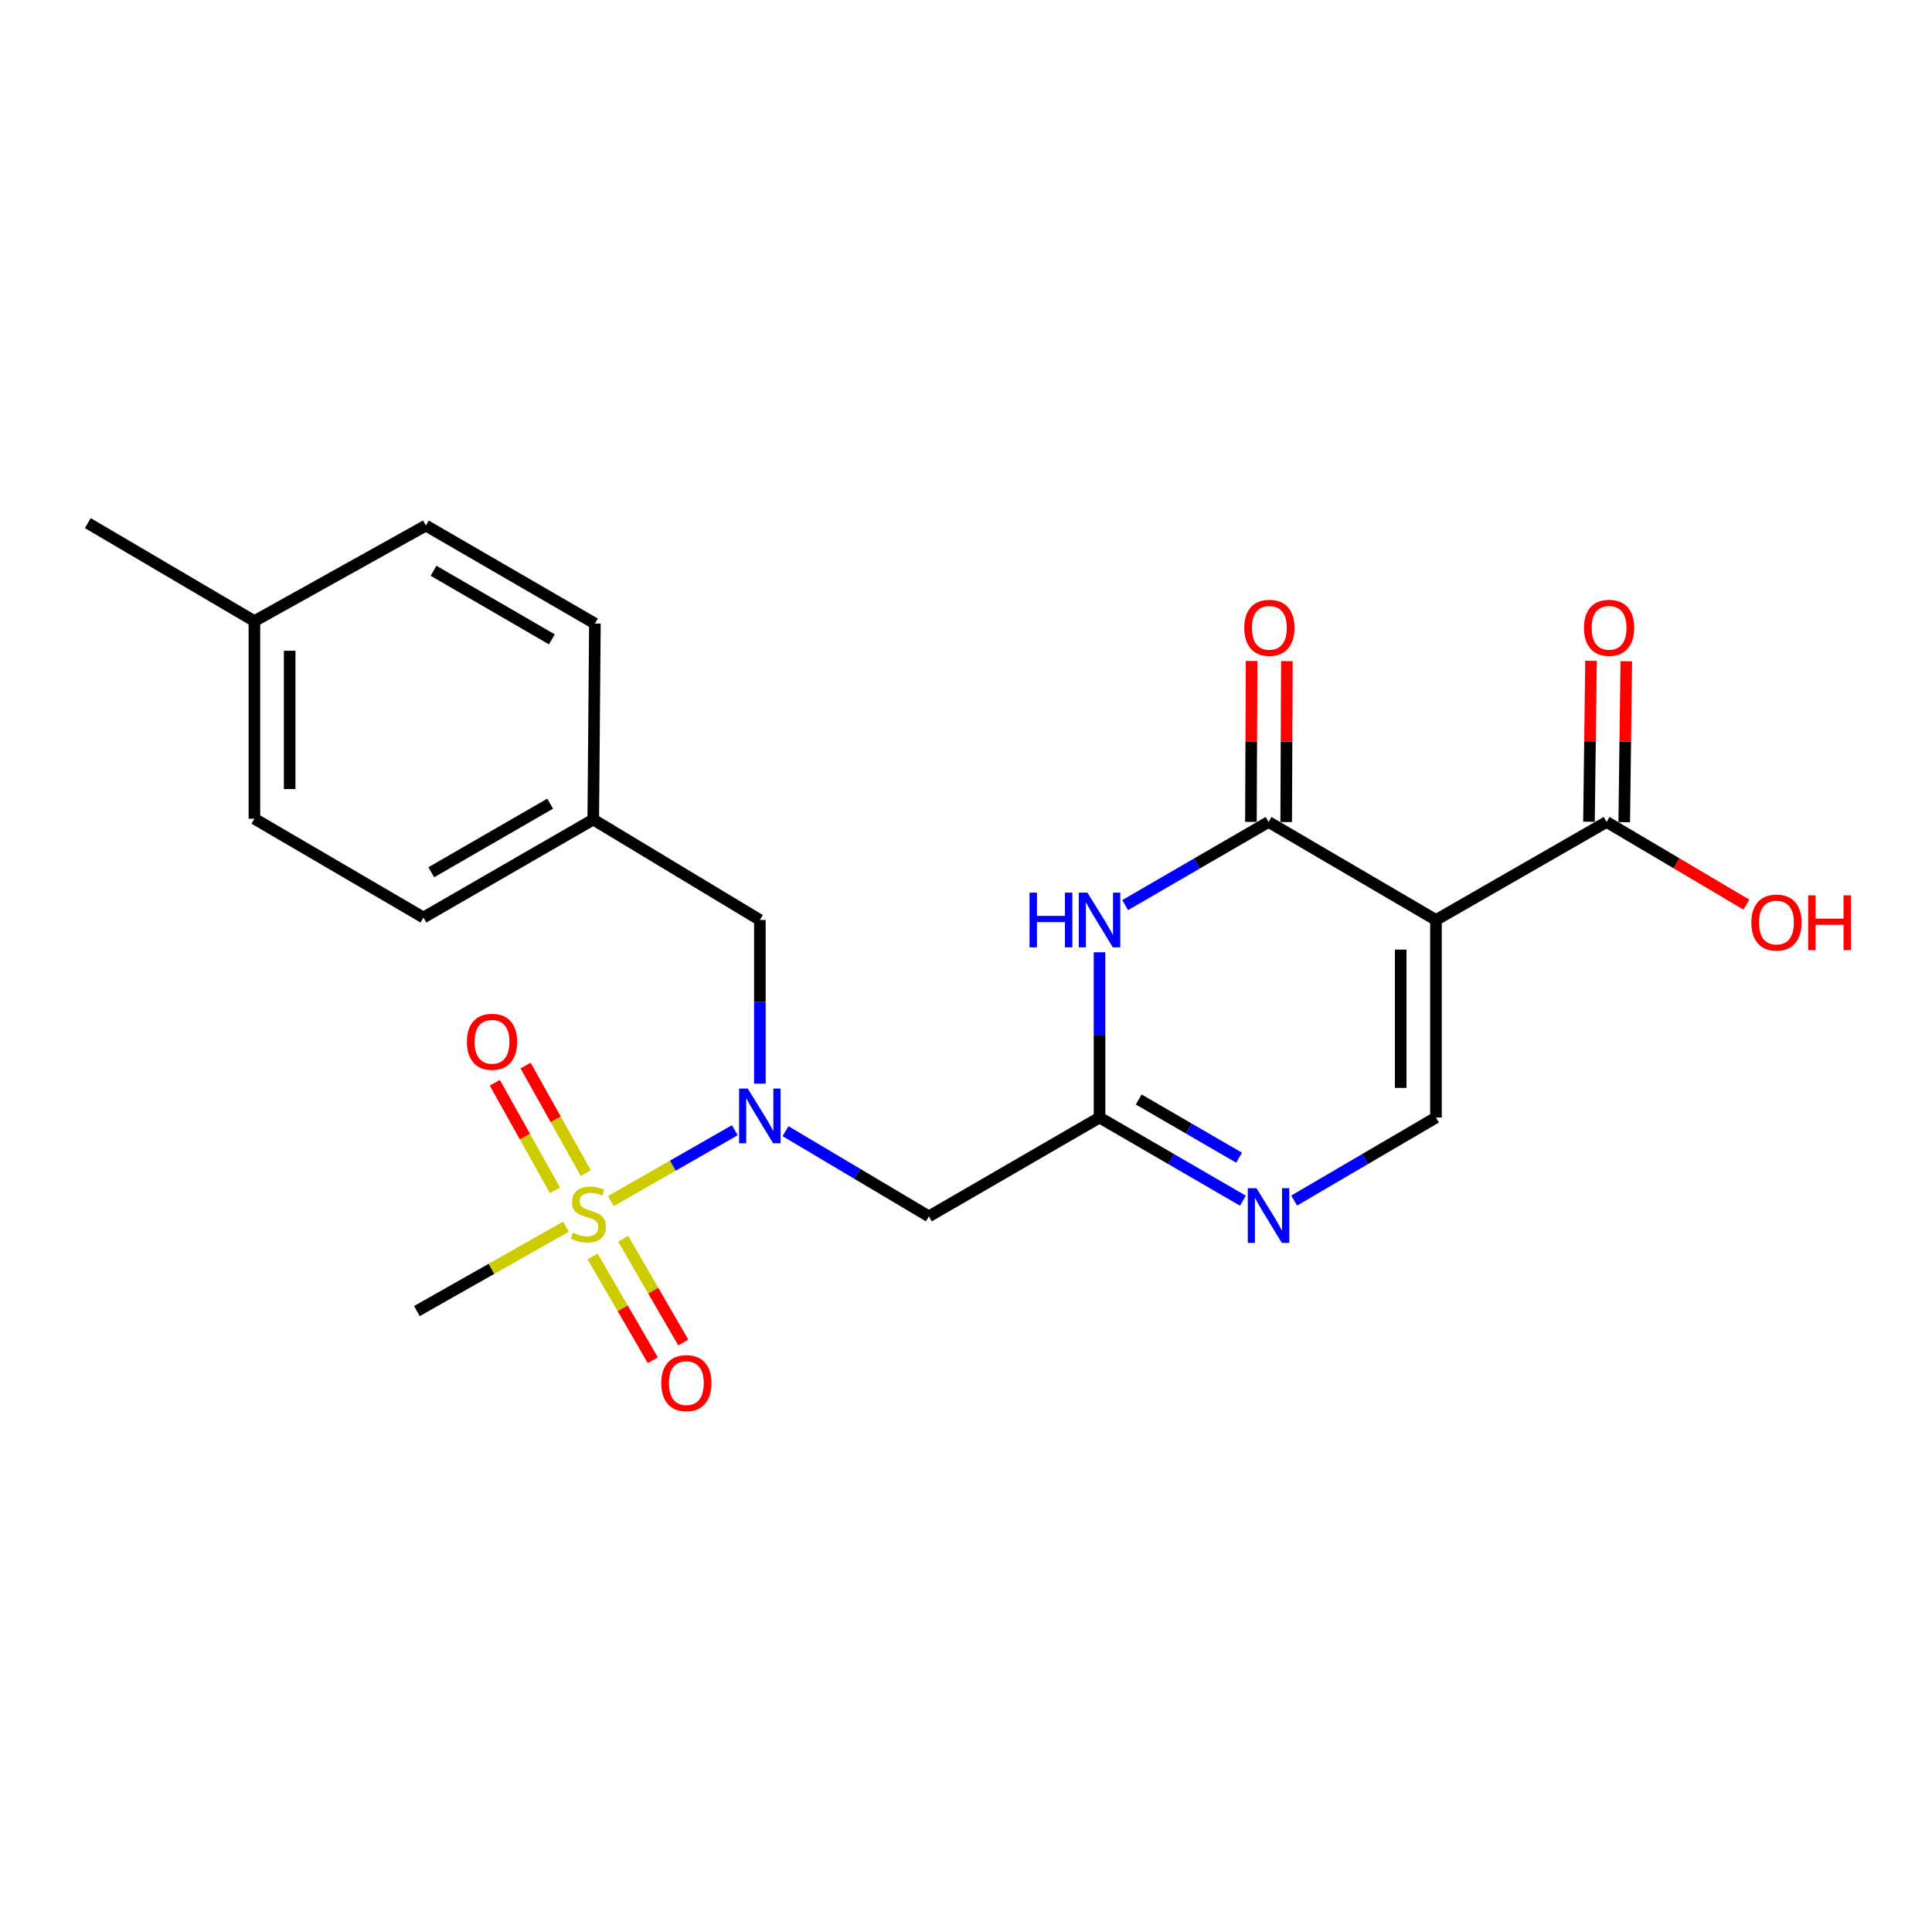 <?xml version='1.0' encoding='iso-8859-1'?>
<svg version='1.1' baseProfile='full'
              xmlns='http://www.w3.org/2000/svg'
                      xmlns:rdkit='http://www.rdkit.org/xml'
                      xmlns:xlink='http://www.w3.org/1999/xlink'
                  xml:space='preserve'
width='1000px' height='1000px' viewBox='0 0 1000 1000'>
<!-- END OF HEADER -->
<rect style='opacity:1.0;fill:#FFFFFF;stroke:none' width='1000' height='1000' x='0' y='0'> </rect>
<path class='bond-4' d='M 316.18,621.679 L 348.26,603.346' style='fill:none;fill-rule:evenodd;stroke:#CCCC00;stroke-width:6px;stroke-linecap:butt;stroke-linejoin:miter;stroke-opacity:1' />
<path class='bond-4' d='M 348.26,603.346 L 380.34,585.012' style='fill:none;fill-rule:evenodd;stroke:#0000FF;stroke-width:6px;stroke-linecap:butt;stroke-linejoin:miter;stroke-opacity:1' />
<path class='bond-9' d='M 303.185,607.198 L 287.616,579.362' style='fill:none;fill-rule:evenodd;stroke:#CCCC00;stroke-width:6px;stroke-linecap:butt;stroke-linejoin:miter;stroke-opacity:1' />
<path class='bond-9' d='M 287.616,579.362 L 272.047,551.527' style='fill:none;fill-rule:evenodd;stroke:#FF0000;stroke-width:6px;stroke-linecap:butt;stroke-linejoin:miter;stroke-opacity:1' />
<path class='bond-9' d='M 287.251,616.11 L 271.682,588.274' style='fill:none;fill-rule:evenodd;stroke:#CCCC00;stroke-width:6px;stroke-linecap:butt;stroke-linejoin:miter;stroke-opacity:1' />
<path class='bond-9' d='M 271.682,588.274 L 256.114,560.438' style='fill:none;fill-rule:evenodd;stroke:#FF0000;stroke-width:6px;stroke-linecap:butt;stroke-linejoin:miter;stroke-opacity:1' />
<path class='bond-10' d='M 306.737,650.314 L 322.311,677.182' style='fill:none;fill-rule:evenodd;stroke:#CCCC00;stroke-width:6px;stroke-linecap:butt;stroke-linejoin:miter;stroke-opacity:1' />
<path class='bond-10' d='M 322.311,677.182 L 337.885,704.05' style='fill:none;fill-rule:evenodd;stroke:#FF0000;stroke-width:6px;stroke-linecap:butt;stroke-linejoin:miter;stroke-opacity:1' />
<path class='bond-10' d='M 322.532,641.159 L 338.106,668.027' style='fill:none;fill-rule:evenodd;stroke:#CCCC00;stroke-width:6px;stroke-linecap:butt;stroke-linejoin:miter;stroke-opacity:1' />
<path class='bond-10' d='M 338.106,668.027 L 353.68,694.895' style='fill:none;fill-rule:evenodd;stroke:#FF0000;stroke-width:6px;stroke-linecap:butt;stroke-linejoin:miter;stroke-opacity:1' />
<path class='bond-14' d='M 292.914,634.918 L 254.351,656.766' style='fill:none;fill-rule:evenodd;stroke:#CCCC00;stroke-width:6px;stroke-linecap:butt;stroke-linejoin:miter;stroke-opacity:1' />
<path class='bond-14' d='M 254.351,656.766 L 215.787,678.615' style='fill:none;fill-rule:evenodd;stroke:#000000;stroke-width:6px;stroke-linecap:butt;stroke-linejoin:miter;stroke-opacity:1' />
<path class='bond-0' d='M 743.257,476.181 L 743.257,578.437' style='fill:none;fill-rule:evenodd;stroke:#000000;stroke-width:6px;stroke-linecap:butt;stroke-linejoin:miter;stroke-opacity:1' />
<path class='bond-0' d='M 725.001,491.519 L 725.001,563.099' style='fill:none;fill-rule:evenodd;stroke:#000000;stroke-width:6px;stroke-linecap:butt;stroke-linejoin:miter;stroke-opacity:1' />
<path class='bond-8' d='M 743.257,476.181 L 831.578,425.448' style='fill:none;fill-rule:evenodd;stroke:#000000;stroke-width:6px;stroke-linecap:butt;stroke-linejoin:miter;stroke-opacity:1' />
<path class='bond-24' d='M 743.257,476.181 L 656.6,425.448' style='fill:none;fill-rule:evenodd;stroke:#000000;stroke-width:6px;stroke-linecap:butt;stroke-linejoin:miter;stroke-opacity:1' />
<path class='bond-1' d='M 656.6,425.448 L 619.489,446.968' style='fill:none;fill-rule:evenodd;stroke:#000000;stroke-width:6px;stroke-linecap:butt;stroke-linejoin:miter;stroke-opacity:1' />
<path class='bond-1' d='M 619.489,446.968 L 582.379,468.487' style='fill:none;fill-rule:evenodd;stroke:#0000FF;stroke-width:6px;stroke-linecap:butt;stroke-linejoin:miter;stroke-opacity:1' />
<path class='bond-11' d='M 665.728,425.487 L 665.904,383.833' style='fill:none;fill-rule:evenodd;stroke:#000000;stroke-width:6px;stroke-linecap:butt;stroke-linejoin:miter;stroke-opacity:1' />
<path class='bond-11' d='M 665.904,383.833 L 666.081,342.179' style='fill:none;fill-rule:evenodd;stroke:#FF0000;stroke-width:6px;stroke-linecap:butt;stroke-linejoin:miter;stroke-opacity:1' />
<path class='bond-11' d='M 647.472,425.41 L 647.648,383.755' style='fill:none;fill-rule:evenodd;stroke:#000000;stroke-width:6px;stroke-linecap:butt;stroke-linejoin:miter;stroke-opacity:1' />
<path class='bond-11' d='M 647.648,383.755 L 647.824,342.101' style='fill:none;fill-rule:evenodd;stroke:#FF0000;stroke-width:6px;stroke-linecap:butt;stroke-linejoin:miter;stroke-opacity:1' />
<path class='bond-2' d='M 569.111,492.897 L 569.111,535.667' style='fill:none;fill-rule:evenodd;stroke:#0000FF;stroke-width:6px;stroke-linecap:butt;stroke-linejoin:miter;stroke-opacity:1' />
<path class='bond-2' d='M 569.111,535.667 L 569.111,578.437' style='fill:none;fill-rule:evenodd;stroke:#000000;stroke-width:6px;stroke-linecap:butt;stroke-linejoin:miter;stroke-opacity:1' />
<path class='bond-3' d='M 569.111,578.437 L 480.79,629.596' style='fill:none;fill-rule:evenodd;stroke:#000000;stroke-width:6px;stroke-linecap:butt;stroke-linejoin:miter;stroke-opacity:1' />
<path class='bond-6' d='M 569.111,578.437 L 606.221,599.957' style='fill:none;fill-rule:evenodd;stroke:#000000;stroke-width:6px;stroke-linecap:butt;stroke-linejoin:miter;stroke-opacity:1' />
<path class='bond-6' d='M 606.221,599.957 L 643.331,621.476' style='fill:none;fill-rule:evenodd;stroke:#0000FF;stroke-width:6px;stroke-linecap:butt;stroke-linejoin:miter;stroke-opacity:1' />
<path class='bond-6' d='M 589.402,569.1 L 615.379,584.163' style='fill:none;fill-rule:evenodd;stroke:#000000;stroke-width:6px;stroke-linecap:butt;stroke-linejoin:miter;stroke-opacity:1' />
<path class='bond-6' d='M 615.379,584.163 L 641.356,599.227' style='fill:none;fill-rule:evenodd;stroke:#0000FF;stroke-width:6px;stroke-linecap:butt;stroke-linejoin:miter;stroke-opacity:1' />
<path class='bond-7' d='M 406.585,585.5 L 443.688,607.548' style='fill:none;fill-rule:evenodd;stroke:#0000FF;stroke-width:6px;stroke-linecap:butt;stroke-linejoin:miter;stroke-opacity:1' />
<path class='bond-7' d='M 443.688,607.548 L 480.79,629.596' style='fill:none;fill-rule:evenodd;stroke:#000000;stroke-width:6px;stroke-linecap:butt;stroke-linejoin:miter;stroke-opacity:1' />
<path class='bond-12' d='M 393.301,560.91 L 393.301,518.546' style='fill:none;fill-rule:evenodd;stroke:#0000FF;stroke-width:6px;stroke-linecap:butt;stroke-linejoin:miter;stroke-opacity:1' />
<path class='bond-12' d='M 393.301,518.546 L 393.301,476.181' style='fill:none;fill-rule:evenodd;stroke:#000000;stroke-width:6px;stroke-linecap:butt;stroke-linejoin:miter;stroke-opacity:1' />
<path class='bond-5' d='M 743.257,578.437 L 706.554,599.925' style='fill:none;fill-rule:evenodd;stroke:#000000;stroke-width:6px;stroke-linecap:butt;stroke-linejoin:miter;stroke-opacity:1' />
<path class='bond-5' d='M 706.554,599.925 L 669.85,621.413' style='fill:none;fill-rule:evenodd;stroke:#0000FF;stroke-width:6px;stroke-linecap:butt;stroke-linejoin:miter;stroke-opacity:1' />
<path class='bond-13' d='M 840.705,425.564 L 841.235,383.91' style='fill:none;fill-rule:evenodd;stroke:#000000;stroke-width:6px;stroke-linecap:butt;stroke-linejoin:miter;stroke-opacity:1' />
<path class='bond-13' d='M 841.235,383.91 L 841.764,342.256' style='fill:none;fill-rule:evenodd;stroke:#FF0000;stroke-width:6px;stroke-linecap:butt;stroke-linejoin:miter;stroke-opacity:1' />
<path class='bond-13' d='M 822.45,425.332 L 822.98,383.678' style='fill:none;fill-rule:evenodd;stroke:#000000;stroke-width:6px;stroke-linecap:butt;stroke-linejoin:miter;stroke-opacity:1' />
<path class='bond-13' d='M 822.98,383.678 L 823.509,342.024' style='fill:none;fill-rule:evenodd;stroke:#FF0000;stroke-width:6px;stroke-linecap:butt;stroke-linejoin:miter;stroke-opacity:1' />
<path class='bond-16' d='M 831.578,425.448 L 867.759,446.844' style='fill:none;fill-rule:evenodd;stroke:#000000;stroke-width:6px;stroke-linecap:butt;stroke-linejoin:miter;stroke-opacity:1' />
<path class='bond-16' d='M 867.759,446.844 L 903.939,468.241' style='fill:none;fill-rule:evenodd;stroke:#FF0000;stroke-width:6px;stroke-linecap:butt;stroke-linejoin:miter;stroke-opacity:1' />
<path class='bond-15' d='M 393.301,476.181 L 307.07,424.191' style='fill:none;fill-rule:evenodd;stroke:#000000;stroke-width:6px;stroke-linecap:butt;stroke-linejoin:miter;stroke-opacity:1' />
<path class='bond-18' d='M 307.07,424.191 L 307.922,322.745' style='fill:none;fill-rule:evenodd;stroke:#000000;stroke-width:6px;stroke-linecap:butt;stroke-linejoin:miter;stroke-opacity:1' />
<path class='bond-19' d='M 307.07,424.191 L 219.165,474.903' style='fill:none;fill-rule:evenodd;stroke:#000000;stroke-width:6px;stroke-linecap:butt;stroke-linejoin:miter;stroke-opacity:1' />
<path class='bond-19' d='M 284.761,415.984 L 223.228,451.482' style='fill:none;fill-rule:evenodd;stroke:#000000;stroke-width:6px;stroke-linecap:butt;stroke-linejoin:miter;stroke-opacity:1' />
<path class='bond-17' d='M 131.676,321.488 L 131.676,423.765' style='fill:none;fill-rule:evenodd;stroke:#000000;stroke-width:6px;stroke-linecap:butt;stroke-linejoin:miter;stroke-opacity:1' />
<path class='bond-17' d='M 149.932,336.829 L 149.932,408.423' style='fill:none;fill-rule:evenodd;stroke:#000000;stroke-width:6px;stroke-linecap:butt;stroke-linejoin:miter;stroke-opacity:1' />
<path class='bond-22' d='M 131.676,321.488 L 45.455,270.765' style='fill:none;fill-rule:evenodd;stroke:#000000;stroke-width:6px;stroke-linecap:butt;stroke-linejoin:miter;stroke-opacity:1' />
<path class='bond-23' d='M 131.676,321.488 L 220.433,272.023' style='fill:none;fill-rule:evenodd;stroke:#000000;stroke-width:6px;stroke-linecap:butt;stroke-linejoin:miter;stroke-opacity:1' />
<path class='bond-21' d='M 307.922,322.745 L 220.433,272.023' style='fill:none;fill-rule:evenodd;stroke:#000000;stroke-width:6px;stroke-linecap:butt;stroke-linejoin:miter;stroke-opacity:1' />
<path class='bond-21' d='M 285.642,330.931 L 224.399,295.425' style='fill:none;fill-rule:evenodd;stroke:#000000;stroke-width:6px;stroke-linecap:butt;stroke-linejoin:miter;stroke-opacity:1' />
<path class='bond-20' d='M 219.165,474.903 L 131.676,423.765' style='fill:none;fill-rule:evenodd;stroke:#000000;stroke-width:6px;stroke-linecap:butt;stroke-linejoin:miter;stroke-opacity:1' />
<path  class='atom-0' d='M 296.544 638.048
Q 296.864 638.168, 298.184 638.728
Q 299.504 639.288, 300.944 639.648
Q 302.424 639.968, 303.864 639.968
Q 306.544 639.968, 308.104 638.688
Q 309.664 637.368, 309.664 635.088
Q 309.664 633.528, 308.864 632.568
Q 308.104 631.608, 306.904 631.088
Q 305.704 630.568, 303.704 629.968
Q 301.184 629.208, 299.664 628.488
Q 298.184 627.768, 297.104 626.248
Q 296.064 624.728, 296.064 622.168
Q 296.064 618.608, 298.464 616.408
Q 300.904 614.208, 305.704 614.208
Q 308.984 614.208, 312.704 615.768
L 311.784 618.848
Q 308.384 617.448, 305.824 617.448
Q 303.064 617.448, 301.544 618.608
Q 300.024 619.728, 300.064 621.688
Q 300.064 623.208, 300.824 624.128
Q 301.624 625.048, 302.744 625.568
Q 303.904 626.088, 305.824 626.688
Q 308.384 627.488, 309.904 628.288
Q 311.424 629.088, 312.504 630.728
Q 313.624 632.328, 313.624 635.088
Q 313.624 639.008, 310.984 641.128
Q 308.384 643.208, 304.024 643.208
Q 301.504 643.208, 299.584 642.648
Q 297.704 642.128, 295.464 641.208
L 296.544 638.048
' fill='#CCCC00'/>
<path  class='atom-3' d='M 532.891 462.021
L 536.731 462.021
L 536.731 474.061
L 551.211 474.061
L 551.211 462.021
L 555.051 462.021
L 555.051 490.341
L 551.211 490.341
L 551.211 477.261
L 536.731 477.261
L 536.731 490.341
L 532.891 490.341
L 532.891 462.021
' fill='#0000FF'/>
<path  class='atom-3' d='M 562.851 462.021
L 572.131 477.021
Q 573.051 478.501, 574.531 481.181
Q 576.011 483.861, 576.091 484.021
L 576.091 462.021
L 579.851 462.021
L 579.851 490.341
L 575.971 490.341
L 566.011 473.941
Q 564.851 472.021, 563.611 469.821
Q 562.411 467.621, 562.051 466.941
L 562.051 490.341
L 558.371 490.341
L 558.371 462.021
L 562.851 462.021
' fill='#0000FF'/>
<path  class='atom-5' d='M 387.041 563.446
L 396.321 578.446
Q 397.241 579.926, 398.721 582.606
Q 400.201 585.286, 400.281 585.446
L 400.281 563.446
L 404.041 563.446
L 404.041 591.766
L 400.161 591.766
L 390.201 575.366
Q 389.041 573.446, 387.801 571.246
Q 386.601 569.046, 386.241 568.366
L 386.241 591.766
L 382.561 591.766
L 382.561 563.446
L 387.041 563.446
' fill='#0000FF'/>
<path  class='atom-7' d='M 650.34 615.01
L 659.62 630.01
Q 660.54 631.49, 662.02 634.17
Q 663.5 636.85, 663.58 637.01
L 663.58 615.01
L 667.34 615.01
L 667.34 643.33
L 663.46 643.33
L 653.5 626.93
Q 652.34 625.01, 651.1 622.81
Q 649.9 620.61, 649.54 619.93
L 649.54 643.33
L 645.86 643.33
L 645.86 615.01
L 650.34 615.01
' fill='#0000FF'/>
<path  class='atom-10' d='M 241.663 539.225
Q 241.663 532.425, 245.023 528.625
Q 248.383 524.825, 254.663 524.825
Q 260.943 524.825, 264.303 528.625
Q 267.663 532.425, 267.663 539.225
Q 267.663 546.105, 264.263 550.025
Q 260.863 553.905, 254.663 553.905
Q 248.423 553.905, 245.023 550.025
Q 241.663 546.145, 241.663 539.225
M 254.663 550.705
Q 258.983 550.705, 261.303 547.825
Q 263.663 544.905, 263.663 539.225
Q 263.663 533.665, 261.303 530.865
Q 258.983 528.025, 254.663 528.025
Q 250.343 528.025, 247.983 530.825
Q 245.663 533.625, 245.663 539.225
Q 245.663 544.945, 247.983 547.825
Q 250.343 550.705, 254.663 550.705
' fill='#FF0000'/>
<path  class='atom-11' d='M 342.257 715.897
Q 342.257 709.097, 345.617 705.297
Q 348.977 701.497, 355.257 701.497
Q 361.537 701.497, 364.897 705.297
Q 368.257 709.097, 368.257 715.897
Q 368.257 722.777, 364.857 726.697
Q 361.457 730.577, 355.257 730.577
Q 349.017 730.577, 345.617 726.697
Q 342.257 722.817, 342.257 715.897
M 355.257 727.377
Q 359.577 727.377, 361.897 724.497
Q 364.257 721.577, 364.257 715.897
Q 364.257 710.337, 361.897 707.537
Q 359.577 704.697, 355.257 704.697
Q 350.937 704.697, 348.577 707.497
Q 346.257 710.297, 346.257 715.897
Q 346.257 721.617, 348.577 724.497
Q 350.937 727.377, 355.257 727.377
' fill='#FF0000'/>
<path  class='atom-12' d='M 644.026 324.945
Q 644.026 318.145, 647.386 314.345
Q 650.746 310.545, 657.026 310.545
Q 663.306 310.545, 666.666 314.345
Q 670.026 318.145, 670.026 324.945
Q 670.026 331.825, 666.626 335.745
Q 663.226 339.625, 657.026 339.625
Q 650.786 339.625, 647.386 335.745
Q 644.026 331.865, 644.026 324.945
M 657.026 336.425
Q 661.346 336.425, 663.666 333.545
Q 666.026 330.625, 666.026 324.945
Q 666.026 319.385, 663.666 316.585
Q 661.346 313.745, 657.026 313.745
Q 652.706 313.745, 650.346 316.545
Q 648.026 319.345, 648.026 324.945
Q 648.026 330.665, 650.346 333.545
Q 652.706 336.425, 657.026 336.425
' fill='#FF0000'/>
<path  class='atom-14' d='M 819.856 324.945
Q 819.856 318.145, 823.216 314.345
Q 826.576 310.545, 832.856 310.545
Q 839.136 310.545, 842.496 314.345
Q 845.856 318.145, 845.856 324.945
Q 845.856 331.825, 842.456 335.745
Q 839.056 339.625, 832.856 339.625
Q 826.616 339.625, 823.216 335.745
Q 819.856 331.865, 819.856 324.945
M 832.856 336.425
Q 837.176 336.425, 839.496 333.545
Q 841.856 330.625, 841.856 324.945
Q 841.856 319.385, 839.496 316.585
Q 837.176 313.745, 832.856 313.745
Q 828.536 313.745, 826.176 316.545
Q 823.856 319.345, 823.856 324.945
Q 823.856 330.665, 826.176 333.545
Q 828.536 336.425, 832.856 336.425
' fill='#FF0000'/>
<path  class='atom-17' d='M 906.493 477.519
Q 906.493 470.719, 909.853 466.919
Q 913.213 463.119, 919.493 463.119
Q 925.773 463.119, 929.133 466.919
Q 932.493 470.719, 932.493 477.519
Q 932.493 484.399, 929.093 488.319
Q 925.693 492.199, 919.493 492.199
Q 913.253 492.199, 909.853 488.319
Q 906.493 484.439, 906.493 477.519
M 919.493 488.999
Q 923.813 488.999, 926.133 486.119
Q 928.493 483.199, 928.493 477.519
Q 928.493 471.959, 926.133 469.159
Q 923.813 466.319, 919.493 466.319
Q 915.173 466.319, 912.813 469.119
Q 910.493 471.919, 910.493 477.519
Q 910.493 483.239, 912.813 486.119
Q 915.173 488.999, 919.493 488.999
' fill='#FF0000'/>
<path  class='atom-17' d='M 935.893 463.439
L 939.733 463.439
L 939.733 475.479
L 954.213 475.479
L 954.213 463.439
L 958.053 463.439
L 958.053 491.759
L 954.213 491.759
L 954.213 478.679
L 939.733 478.679
L 939.733 491.759
L 935.893 491.759
L 935.893 463.439
' fill='#FF0000'/>
</svg>
